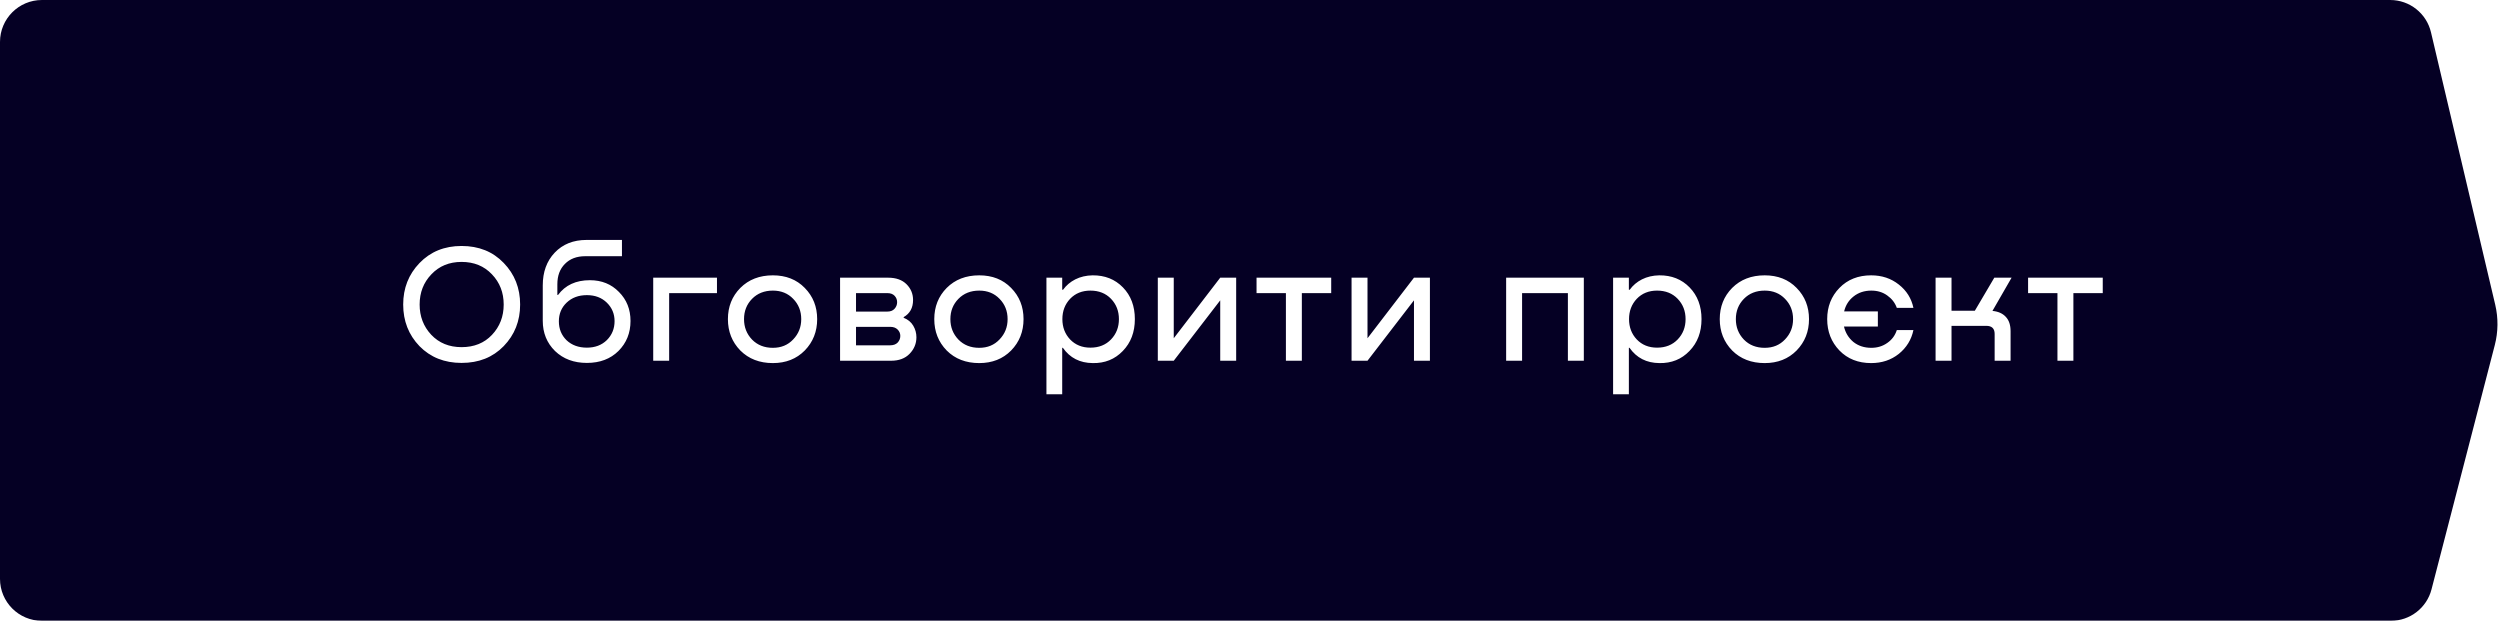 <?xml version="1.0" encoding="UTF-8"?> <svg xmlns="http://www.w3.org/2000/svg" width="298" height="74" viewBox="0 0 298 74" fill="none"> <g filter="url(#filter0_ii_66_1211)"> <path d="M0 5C0 2.239 2.239 0 5 0H284.908C287.227 0 289.242 1.595 289.774 3.852L297.432 36.327C297.805 37.908 297.787 39.556 297.38 41.129L289.836 70.254C289.265 72.46 287.275 74 284.996 74H5C2.239 74 0 71.761 0 69V5Z" fill="#050024"></path> </g> <path d="M55.02 43.26C52.98 43.26 51.307 42.593 50 41.26C48.707 39.913 48.06 38.26 48.06 36.3C48.06 34.353 48.707 32.707 50 31.36C51.307 30 52.98 29.32 55.02 29.32C57.073 29.32 58.747 29.993 60.04 31.34C61.347 32.687 62 34.34 62 36.3C62 38.26 61.347 39.913 60.04 41.26C58.747 42.593 57.073 43.26 55.02 43.26ZM55.02 41.38C56.513 41.38 57.72 40.893 58.64 39.92C59.573 38.933 60.04 37.727 60.04 36.3C60.04 34.873 59.573 33.673 58.64 32.7C57.707 31.713 56.5 31.22 55.02 31.22C53.553 31.22 52.353 31.713 51.42 32.7C50.487 33.673 50.02 34.873 50.02 36.3C50.02 37.713 50.48 38.913 51.4 39.9C52.333 40.887 53.54 41.38 55.02 41.38ZM70.317 33.4C71.717 33.4 72.87 33.867 73.777 34.8C74.697 35.72 75.157 36.873 75.157 38.26C75.157 39.687 74.677 40.88 73.717 41.84C72.757 42.787 71.504 43.26 69.957 43.26C68.41 43.26 67.144 42.787 66.157 41.84C65.184 40.88 64.697 39.68 64.697 38.24V34.02C64.697 32.42 65.17 31.12 66.117 30.12C67.077 29.107 68.344 28.6 69.917 28.6H74.137V30.54H69.757C68.744 30.54 67.937 30.847 67.337 31.46C66.737 32.06 66.437 32.867 66.437 33.88V35.16H66.517C67.384 33.987 68.65 33.4 70.317 33.4ZM69.957 41.44C70.93 41.44 71.724 41.14 72.337 40.54C72.95 39.927 73.257 39.173 73.257 38.28C73.257 37.413 72.95 36.68 72.337 36.08C71.724 35.48 70.93 35.18 69.957 35.18C68.97 35.18 68.164 35.48 67.537 36.08C66.924 36.667 66.617 37.407 66.617 38.3C66.617 39.207 66.924 39.96 67.537 40.56C68.164 41.147 68.97 41.44 69.957 41.44ZM85.463 33.1V34.94H79.763V43H77.863V33.1H85.463ZM92.127 43.28C90.541 43.28 89.248 42.78 88.248 41.78C87.261 40.767 86.767 39.52 86.767 38.04C86.767 36.56 87.261 35.32 88.248 34.32C89.248 33.32 90.541 32.82 92.127 32.82C93.688 32.82 94.954 33.32 95.927 34.32C96.914 35.32 97.407 36.56 97.407 38.04C97.407 39.52 96.914 40.767 95.927 41.78C94.941 42.78 93.674 43.28 92.127 43.28ZM92.127 41.46C93.114 41.46 93.921 41.127 94.547 40.46C95.188 39.793 95.507 38.987 95.507 38.04C95.507 37.08 95.188 36.273 94.547 35.62C93.921 34.967 93.114 34.64 92.127 34.64C91.114 34.64 90.287 34.967 89.647 35.62C89.007 36.273 88.688 37.08 88.688 38.04C88.688 39 89.007 39.813 89.647 40.48C90.287 41.133 91.114 41.46 92.127 41.46ZM107.717 37.8V37.88C108.224 38.08 108.604 38.393 108.857 38.82C109.11 39.247 109.237 39.707 109.237 40.2C109.237 40.96 108.964 41.62 108.417 42.18C107.884 42.727 107.15 43 106.217 43H100.137V33.1H105.857C106.804 33.1 107.537 33.36 108.057 33.88C108.577 34.4 108.837 35.027 108.837 35.76C108.837 36.693 108.464 37.373 107.717 37.8ZM105.777 34.94H102.037V37.14H105.777C106.137 37.14 106.417 37.033 106.617 36.82C106.83 36.593 106.937 36.327 106.937 36.02C106.937 35.727 106.837 35.473 106.637 35.26C106.437 35.047 106.15 34.94 105.777 34.94ZM102.037 41.16H106.117C106.49 41.16 106.784 41.053 106.997 40.84C107.21 40.613 107.317 40.347 107.317 40.04C107.317 39.747 107.21 39.493 106.997 39.28C106.784 39.067 106.49 38.96 106.117 38.96H102.037V41.16ZM116.726 43.28C115.139 43.28 113.846 42.78 112.846 41.78C111.859 40.767 111.366 39.52 111.366 38.04C111.366 36.56 111.859 35.32 112.846 34.32C113.846 33.32 115.139 32.82 116.726 32.82C118.286 32.82 119.553 33.32 120.526 34.32C121.513 35.32 122.006 36.56 122.006 38.04C122.006 39.52 121.513 40.767 120.526 41.78C119.539 42.78 118.273 43.28 116.726 43.28ZM116.726 41.46C117.713 41.46 118.519 41.127 119.146 40.46C119.786 39.793 120.106 38.987 120.106 38.04C120.106 37.08 119.786 36.273 119.146 35.62C118.519 34.967 117.713 34.64 116.726 34.64C115.713 34.64 114.886 34.967 114.246 35.62C113.606 36.273 113.286 37.08 113.286 38.04C113.286 39 113.606 39.813 114.246 40.48C114.886 41.133 115.713 41.46 116.726 41.46ZM130.235 32.82C131.702 32.807 132.909 33.287 133.855 34.26C134.802 35.233 135.275 36.493 135.275 38.04C135.275 39.587 134.795 40.853 133.835 41.84C132.889 42.827 131.695 43.307 130.255 43.28C128.722 43.267 127.535 42.66 126.695 41.46H126.615V47H124.735V33.1H126.615V34.54H126.715C127.089 34.02 127.575 33.607 128.175 33.3C128.789 32.993 129.475 32.833 130.235 32.82ZM129.975 41.44C130.989 41.44 131.809 41.113 132.435 40.46C133.062 39.807 133.375 39 133.375 38.04C133.375 37.08 133.062 36.273 132.435 35.62C131.809 34.967 130.989 34.64 129.975 34.64C128.989 34.64 128.182 34.967 127.555 35.62C126.942 36.273 126.635 37.08 126.635 38.04C126.635 39 126.942 39.807 127.555 40.46C128.182 41.113 128.989 41.44 129.975 41.44ZM139.911 40.32L145.451 33.1H147.351V43H145.451V35.8L139.911 43H138.011V33.1H139.911V40.32ZM158.68 33.1V34.94H155.18V43H153.28V34.94H149.78V33.1H158.68ZM163.006 40.32L168.546 33.1H170.446V43H168.546V35.8L163.006 43H161.106V33.1H163.006V40.32ZM188.792 33.1V43H186.892V34.94H181.432V43H179.532V33.1H188.792ZM197.781 32.82C199.247 32.807 200.454 33.287 201.401 34.26C202.347 35.233 202.821 36.493 202.821 38.04C202.821 39.587 202.341 40.853 201.381 41.84C200.434 42.827 199.241 43.307 197.801 43.28C196.267 43.267 195.081 42.66 194.241 41.46H194.161V47H192.281V33.1H194.161V34.54H194.261C194.634 34.02 195.121 33.607 195.721 33.3C196.334 32.993 197.021 32.833 197.781 32.82ZM197.521 41.44C198.534 41.44 199.354 41.113 199.981 40.46C200.607 39.807 200.921 39 200.921 38.04C200.921 37.08 200.607 36.273 199.981 35.62C199.354 34.967 198.534 34.64 197.521 34.64C196.534 34.64 195.727 34.967 195.101 35.62C194.487 36.273 194.181 37.08 194.181 38.04C194.181 39 194.487 39.807 195.101 40.46C195.727 41.113 196.534 41.44 197.521 41.44ZM210.354 43.28C208.767 43.28 207.474 42.78 206.474 41.78C205.487 40.767 204.994 39.52 204.994 38.04C204.994 36.56 205.487 35.32 206.474 34.32C207.474 33.32 208.767 32.82 210.354 32.82C211.914 32.82 213.181 33.32 214.154 34.32C215.141 35.32 215.634 36.56 215.634 38.04C215.634 39.52 215.141 40.767 214.154 41.78C213.167 42.78 211.901 43.28 210.354 43.28ZM210.354 41.46C211.341 41.46 212.147 41.127 212.774 40.46C213.414 39.793 213.734 38.987 213.734 38.04C213.734 37.08 213.414 36.273 212.774 35.62C212.147 34.967 211.341 34.64 210.354 34.64C209.341 34.64 208.514 34.967 207.874 35.62C207.234 36.273 206.914 37.08 206.914 38.04C206.914 39 207.234 39.813 207.874 40.48C208.514 41.133 209.341 41.46 210.354 41.46ZM223.061 41.46C223.781 41.46 224.414 41.267 224.961 40.88C225.521 40.493 225.901 39.98 226.101 39.34H228.081C227.841 40.487 227.261 41.433 226.341 42.18C225.421 42.913 224.321 43.28 223.041 43.28C221.494 43.28 220.234 42.78 219.261 41.78C218.288 40.767 217.801 39.52 217.801 38.04C217.801 36.56 218.288 35.32 219.261 34.32C220.234 33.32 221.494 32.82 223.041 32.82C224.321 32.82 225.421 33.187 226.341 33.92C227.261 34.64 227.841 35.567 228.081 36.7H226.101C225.888 36.1 225.508 35.607 224.961 35.22C224.428 34.833 223.794 34.64 223.061 34.64C222.234 34.64 221.528 34.873 220.941 35.34C220.368 35.793 219.994 36.387 219.821 37.12H223.841V38.92H219.801C219.974 39.667 220.348 40.28 220.921 40.76C221.508 41.227 222.221 41.46 223.061 41.46ZM239.781 33.1L237.501 37.06C238.195 37.127 238.728 37.367 239.101 37.78C239.475 38.18 239.661 38.747 239.661 39.48V43H237.761V39.8C237.761 39.16 237.428 38.84 236.761 38.84H232.621V43H230.721V33.1H232.621V37.04H235.401L237.721 33.1H239.781ZM250.648 33.1V34.94H247.148V43H245.248V34.94H241.748V33.1H250.648Z" fill="white"></path> <defs> <filter id="filter0_ii_66_1211" x="-3" y="-3" width="303.699" height="80" filterUnits="userSpaceOnUse" color-interpolation-filters="sRGB"> <feFlood flood-opacity="0" result="BackgroundImageFix"></feFlood> <feBlend mode="normal" in="SourceGraphic" in2="BackgroundImageFix" result="shape"></feBlend> <feColorMatrix in="SourceAlpha" type="matrix" values="0 0 0 0 0 0 0 0 0 0 0 0 0 0 0 0 0 0 127 0" result="hardAlpha"></feColorMatrix> <feOffset dx="3" dy="3"></feOffset> <feGaussianBlur stdDeviation="2"></feGaussianBlur> <feComposite in2="hardAlpha" operator="arithmetic" k2="-1" k3="1"></feComposite> <feColorMatrix type="matrix" values="0 0 0 0 0.925 0 0 0 0 0.925 0 0 0 0 0.925 0 0 0 0.15 0"></feColorMatrix> <feBlend mode="normal" in2="shape" result="effect1_innerShadow_66_1211"></feBlend> <feColorMatrix in="SourceAlpha" type="matrix" values="0 0 0 0 0 0 0 0 0 0 0 0 0 0 0 0 0 0 127 0" result="hardAlpha"></feColorMatrix> <feOffset dx="-3" dy="-3"></feOffset> <feGaussianBlur stdDeviation="2"></feGaussianBlur> <feComposite in2="hardAlpha" operator="arithmetic" k2="-1" k3="1"></feComposite> <feColorMatrix type="matrix" values="0 0 0 0 1 0 0 0 0 1 0 0 0 0 1 0 0 0 0.15 0"></feColorMatrix> <feBlend mode="normal" in2="effect1_innerShadow_66_1211" result="effect2_innerShadow_66_1211"></feBlend> </filter> </defs> </svg> 